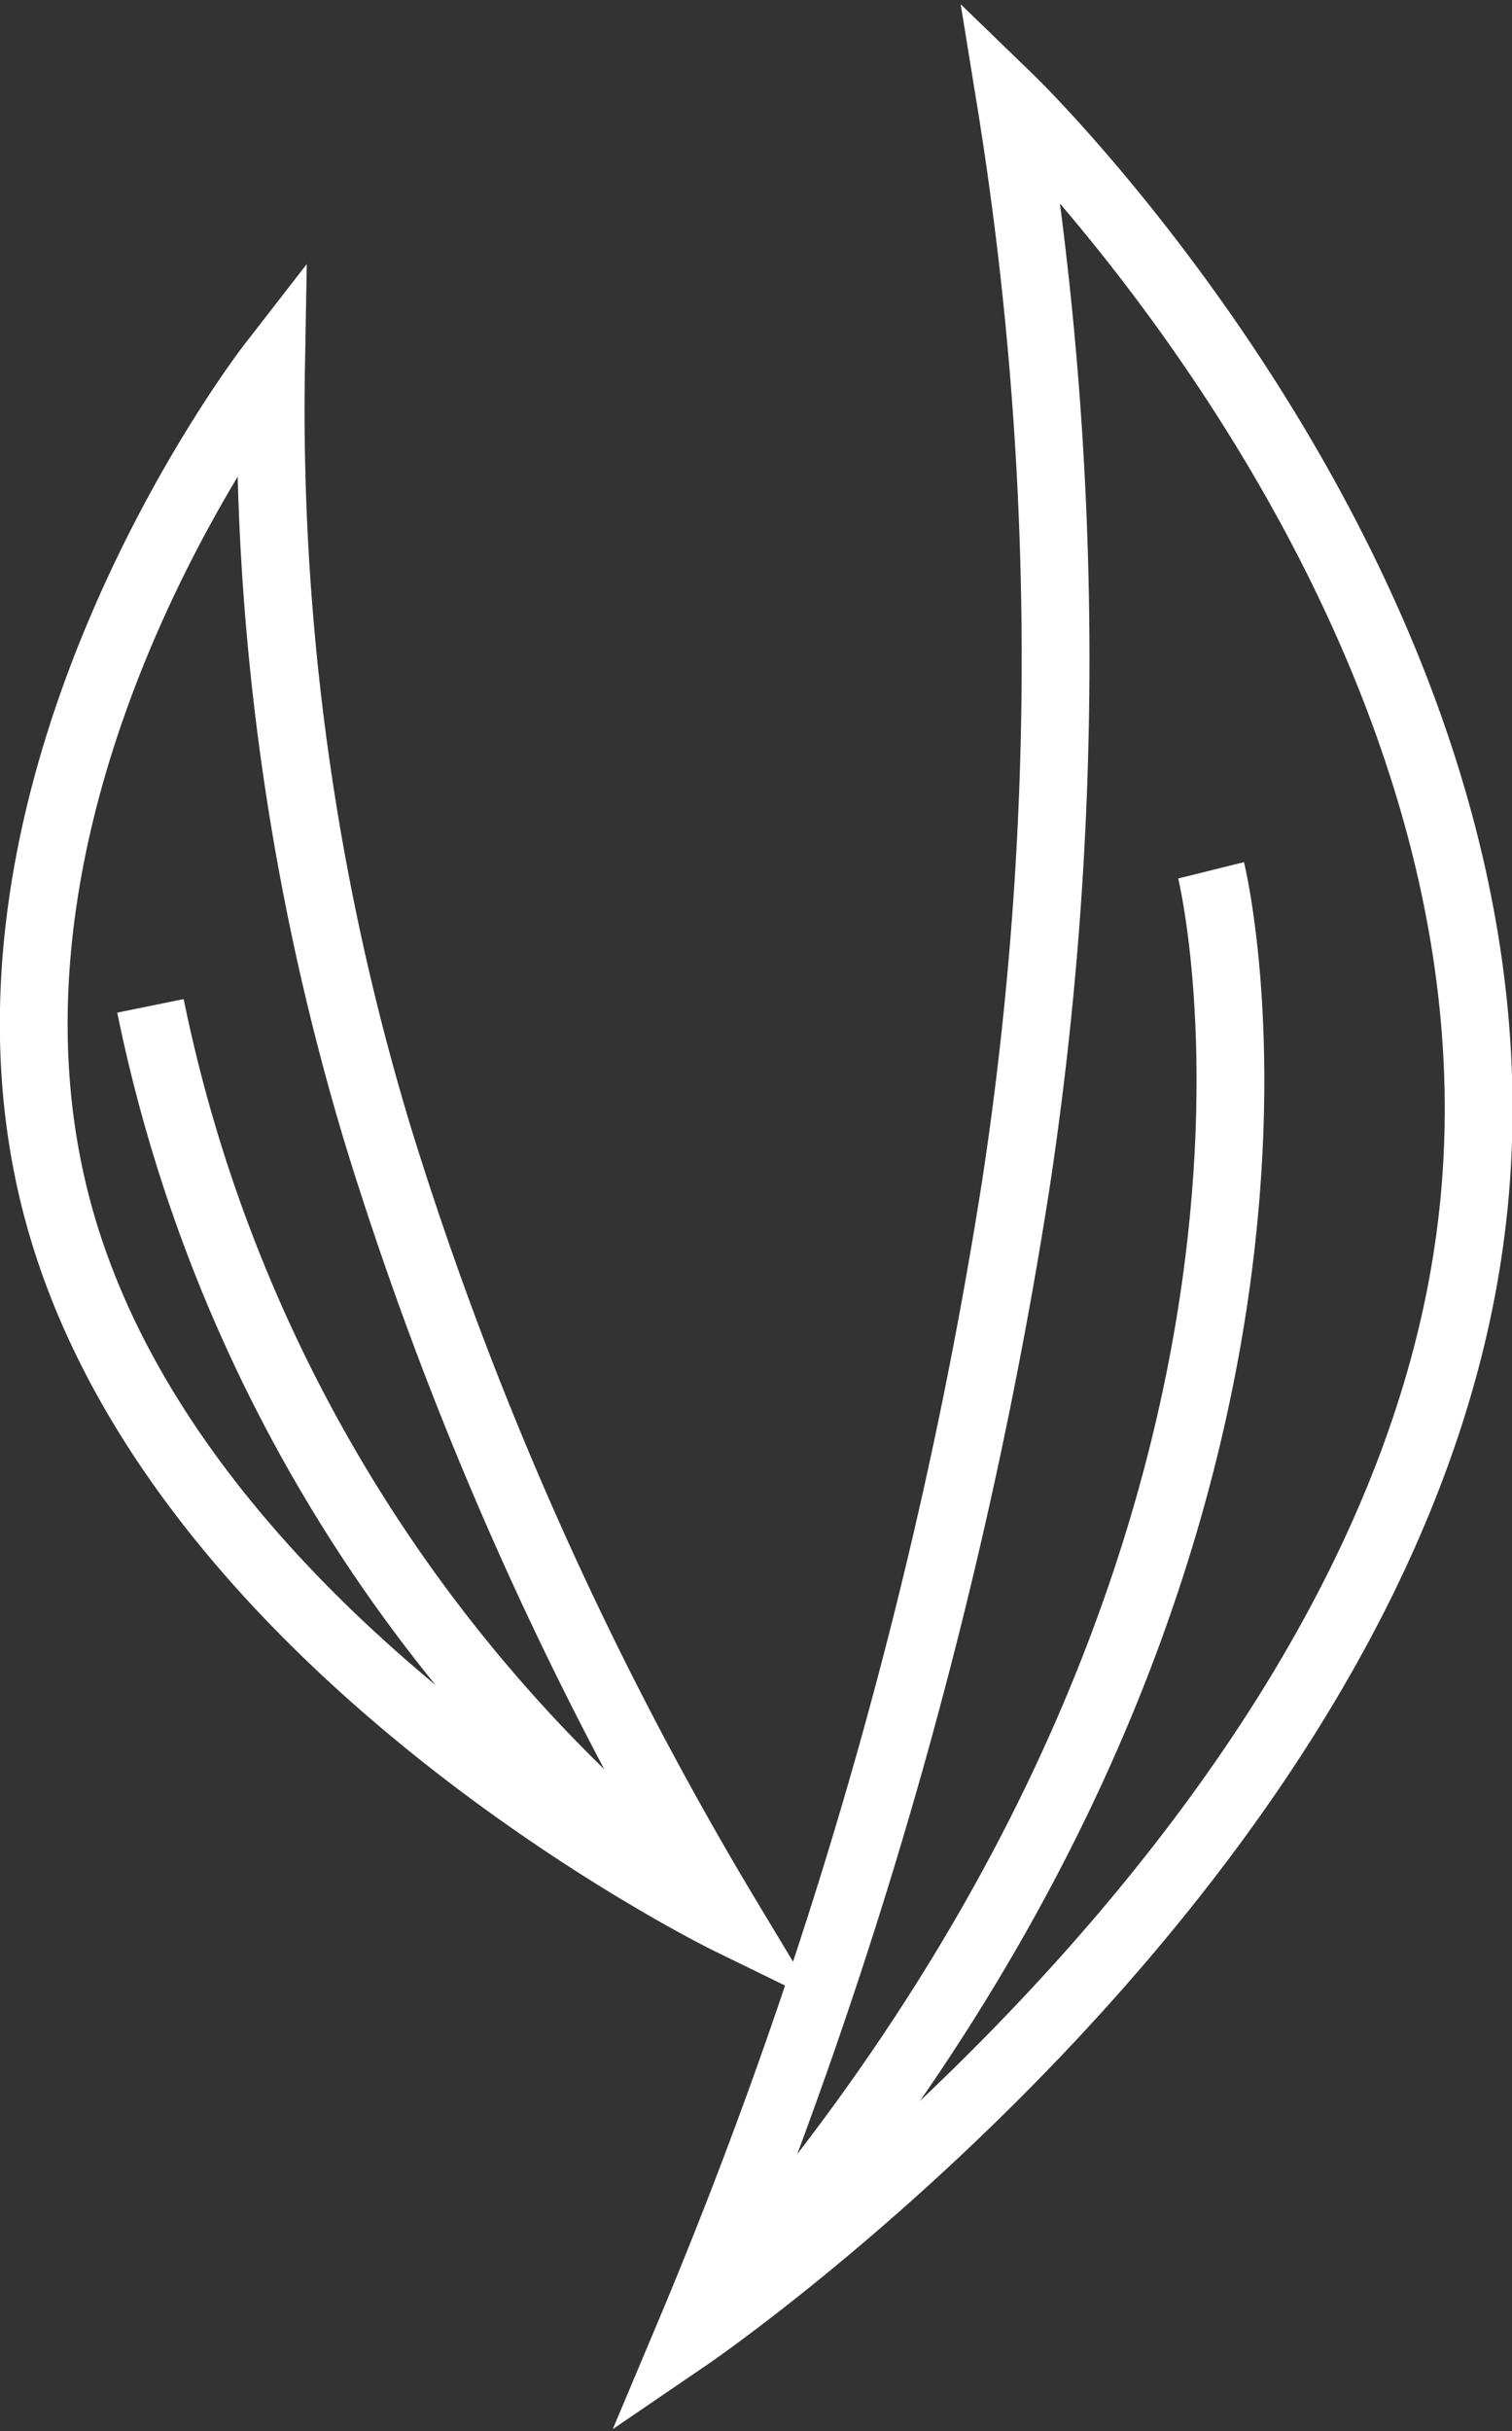 <?xml version="1.0" encoding="UTF-8"?> <svg xmlns="http://www.w3.org/2000/svg" viewBox="0 0 22.31 35.87"><rect x="0" y="0" width="22.31" height="35.87" fill="#333333" stroke="none"/> <defs> <style>.cls-1{fill:none;stroke:#fff;stroke-miterlimit:10;}</style> </defs> <g id="Слой_2" data-name="Слой 2"> <g id="Слой_102" data-name="Слой 102"> <path class="cls-1" d="M21.67,18.41c-1.32,9.11-11.51,16.06-11.51,16.06a72.81,72.81,0,0,0,4.83-17,51.54,51.54,0,0,0-.08-16S23,9.3,21.67,18.41Z"></path> <path class="cls-1" d="M.92,18.1c1.87,6.34,9.83,10.23,9.83,10.23a52.35,52.35,0,0,1-5.18-11.6A37,37,0,0,1,4,5.39S-.95,11.77.92,18.1Z"></path> <path class="cls-1" d="M17.87,12.84s2.57,10.35-7.71,21.63"></path> <path class="cls-1" d="M10.75,28.33A22.5,22.5,0,0,1,2.22,14.84"></path> </g> </g> </svg> 